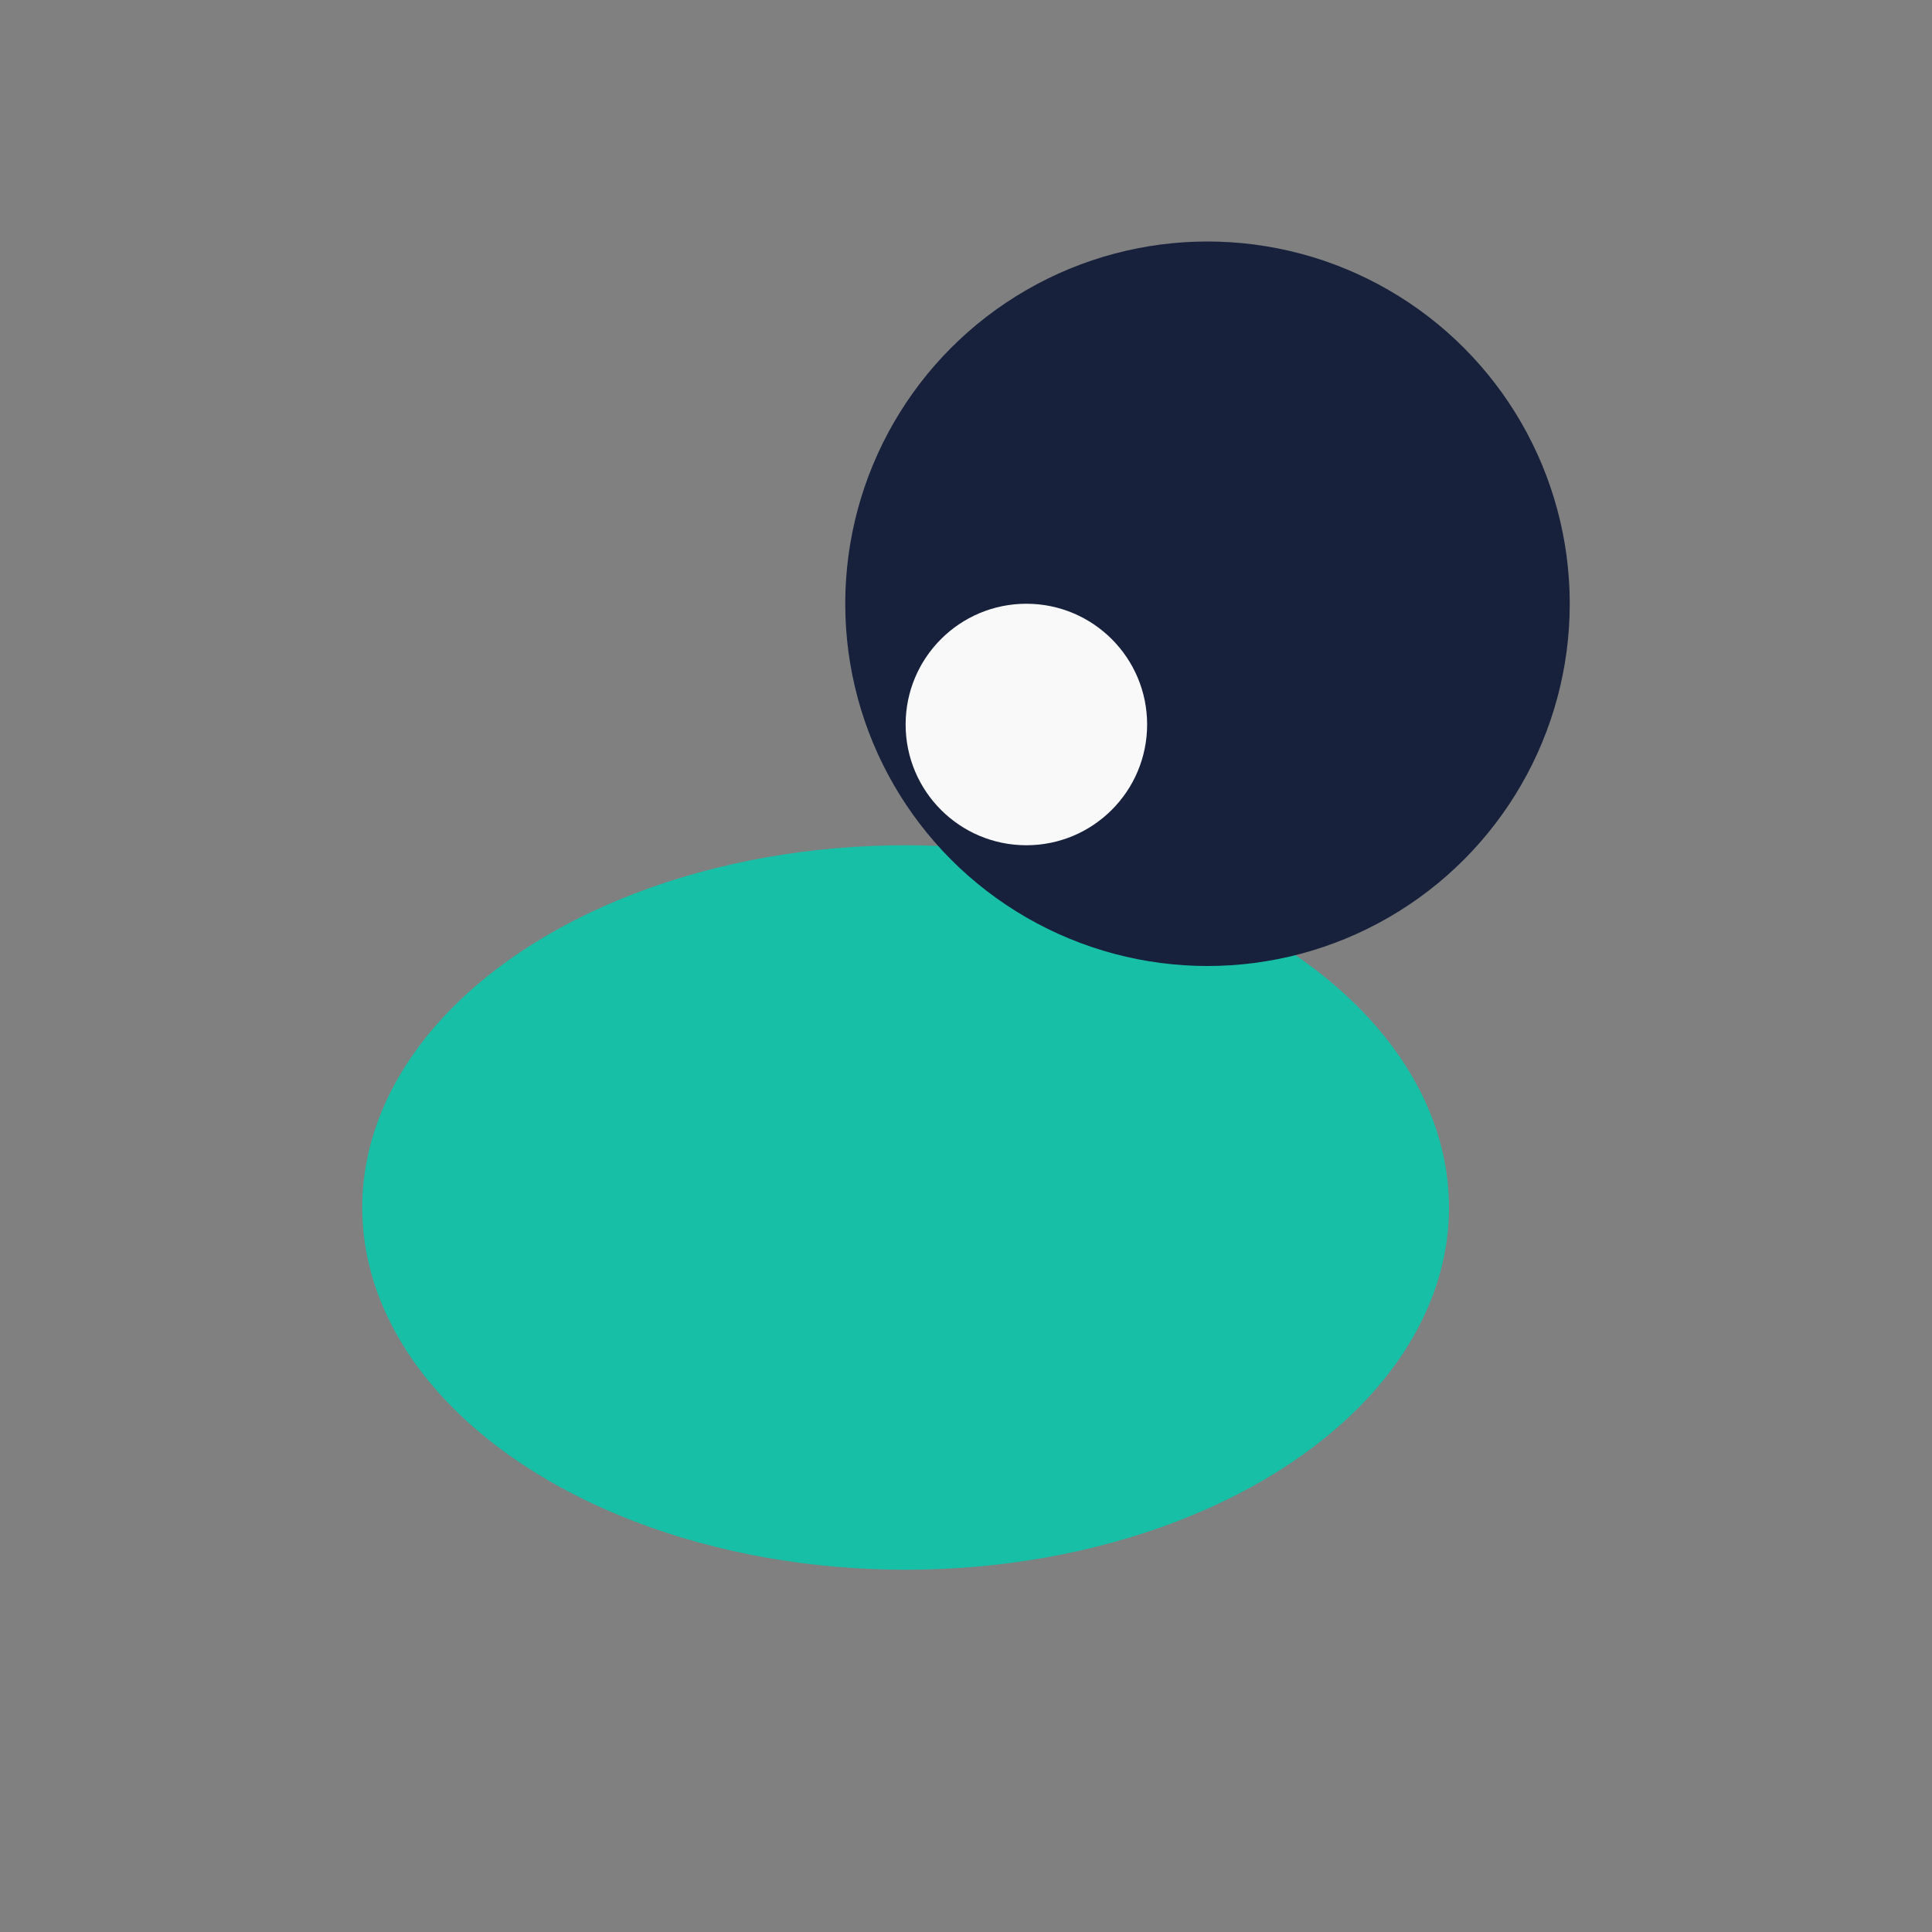 <?xml version="1.0" encoding="UTF-8"?>
<svg xmlns="http://www.w3.org/2000/svg" width="32" height="32" viewBox="0 0 32 32"><rect x="0" y="0" width="32" height="32" fill="#808080" stroke="none"/><ellipse cx="15" cy="20" rx="9" ry="6" fill="#16BFA6"/><circle cx="20" cy="10" r="6" fill="#17213C"/><circle cx="17" cy="12" r="2" fill="#F9F9F9"/></svg>
